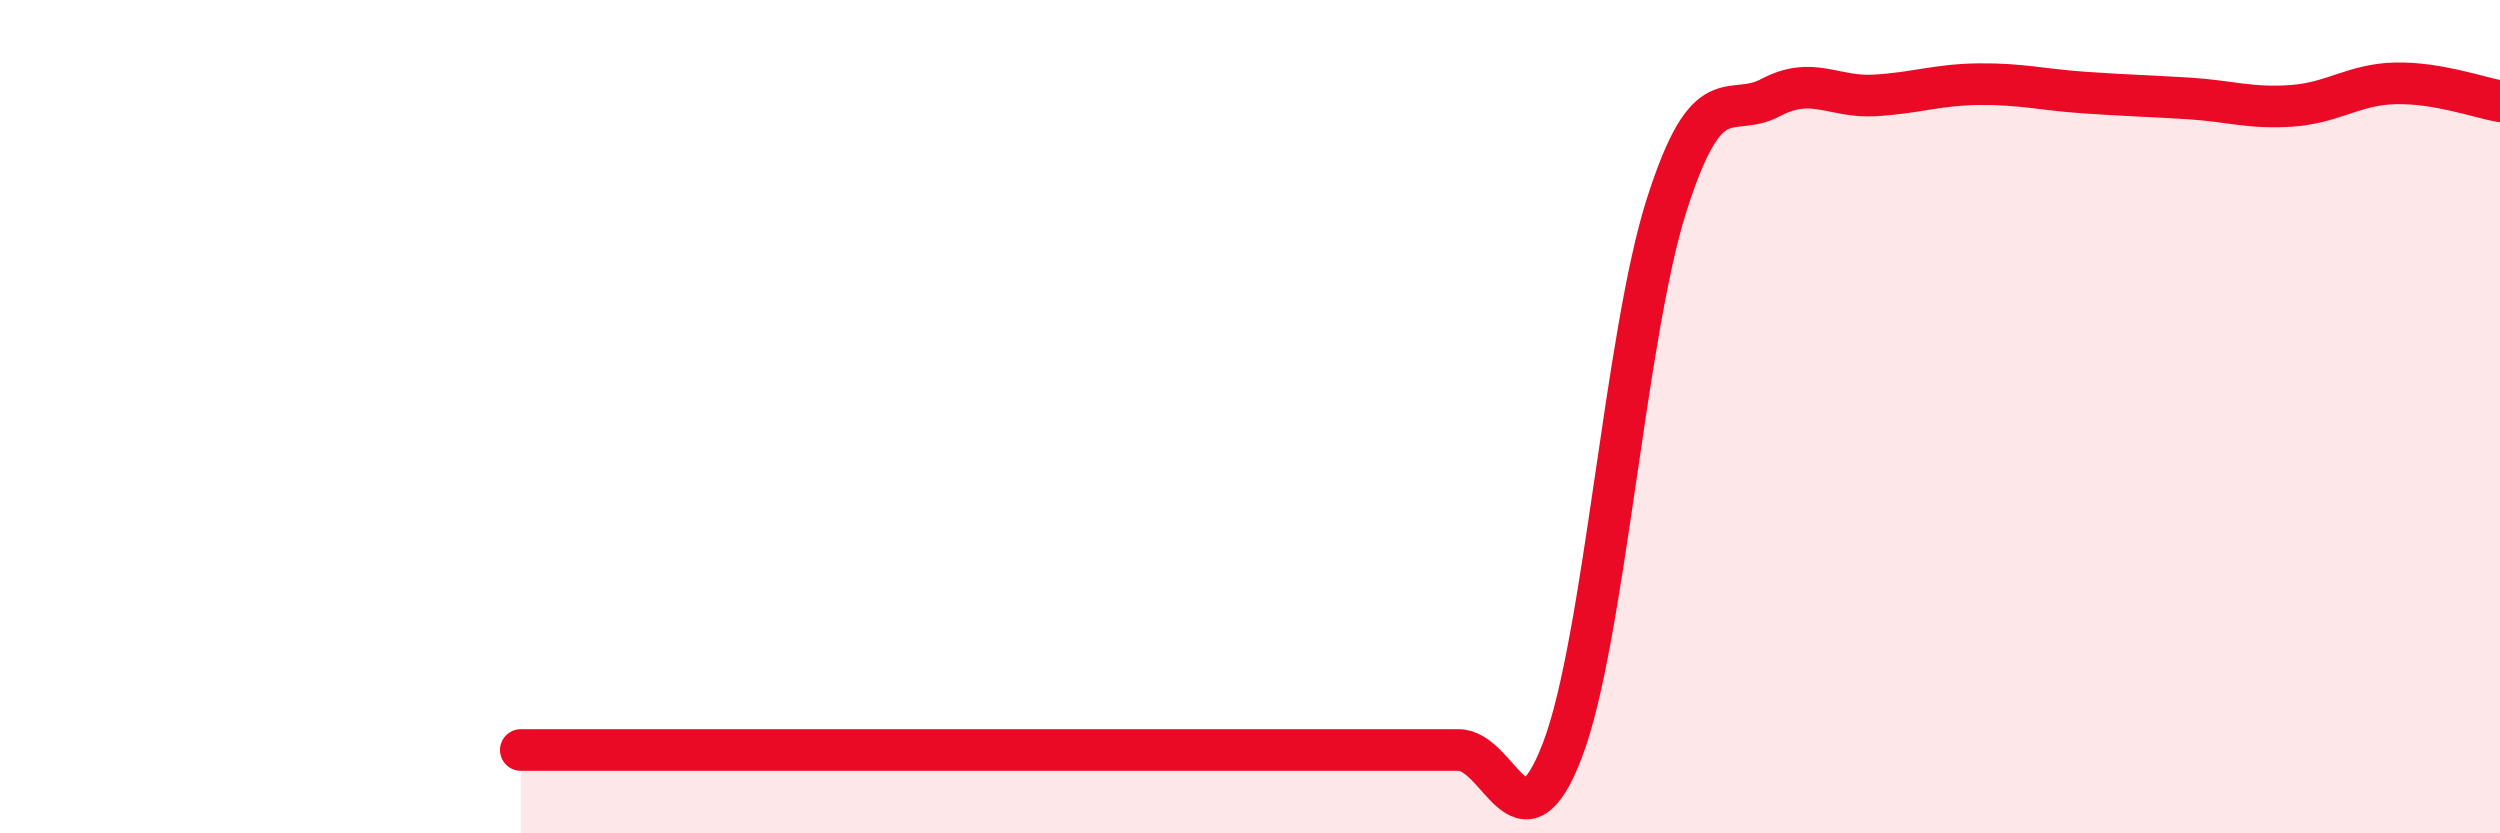 
    <svg width="60" height="20" viewBox="0 0 60 20" xmlns="http://www.w3.org/2000/svg">
      <path
        d="M 12.5,18 C 13,18 14,18 15,18 C 16,18 15.5,18 17.5,18 C 19.5,18 23,18 25,18 C 27,18 26.5,18 27.5,18 C 28.5,18 29,18 30,18 C 31,18 31.5,18 32.5,18 C 33.5,18 34,18 35,18 C 36,18 36.5,20.62 37.5,18 C 38.5,15.38 39,8.05 40,4.92 C 41,1.79 41.5,2.87 42.5,2.34 C 43.5,1.81 44,2.35 45,2.29 C 46,2.23 46.5,2.03 47.5,2.02 C 48.5,2.01 49,2.15 50,2.22 C 51,2.29 51.5,2.3 52.5,2.36 C 53.5,2.42 54,2.61 55,2.54 C 56,2.47 56.5,2.02 57.5,2 C 58.5,1.98 59.5,2.34 60,2.43L60 20L12.5 20Z"
        fill="#EB0A25"
        opacity="0.1"
        stroke-linecap="round"
        stroke-linejoin="round"
      />
      <path
        d="M 12.5,18 C 13,18 14,18 15,18 C 16,18 15.5,18 17.5,18 C 19.5,18 23,18 25,18 C 27,18 26.5,18 27.5,18 C 28.5,18 29,18 30,18 C 31,18 31.5,18 32.5,18 C 33.5,18 34,18 35,18 C 36,18 36.5,20.62 37.5,18 C 38.5,15.38 39,8.05 40,4.92 C 41,1.79 41.5,2.87 42.5,2.34 C 43.5,1.81 44,2.35 45,2.29 C 46,2.23 46.5,2.03 47.5,2.02 C 48.5,2.01 49,2.15 50,2.22 C 51,2.29 51.5,2.3 52.5,2.36 C 53.5,2.42 54,2.61 55,2.54 C 56,2.47 56.5,2.02 57.5,2 C 58.5,1.98 59.5,2.34 60,2.43"
        stroke="#EB0A25"
        stroke-width="1"
        fill="none"
        stroke-linecap="round"
        stroke-linejoin="round"
      />
    </svg>
  